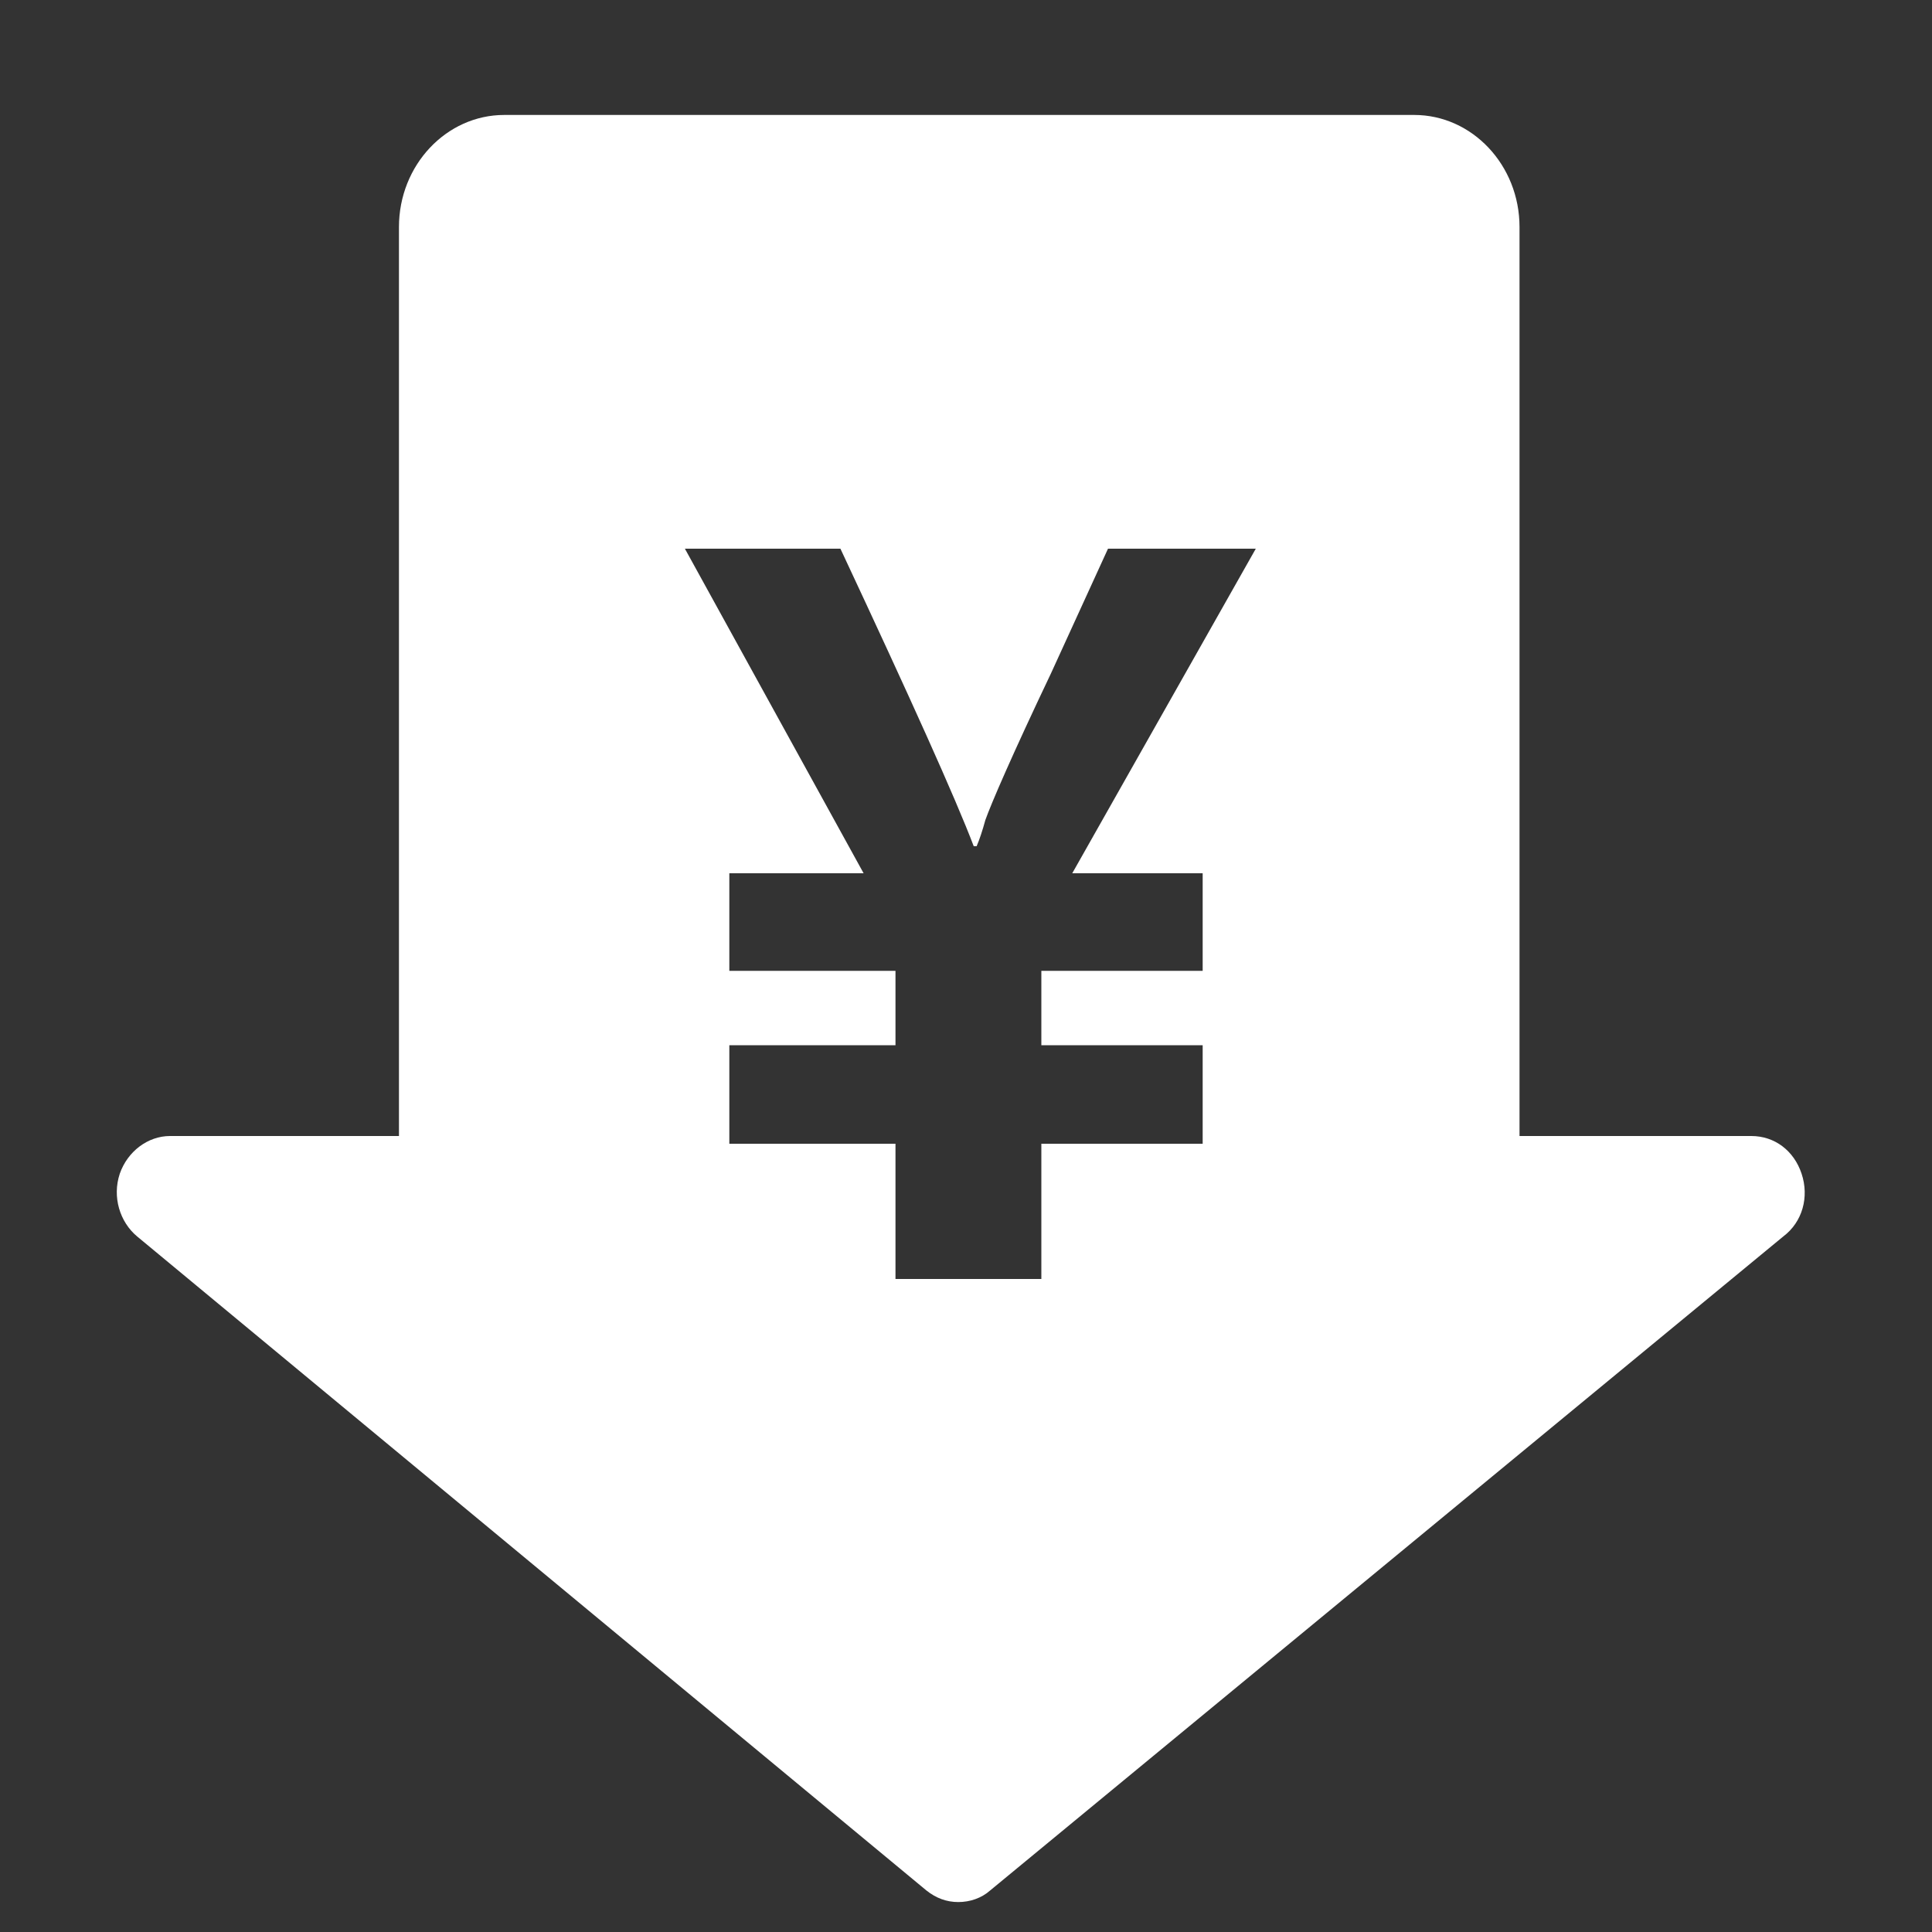 <?xml version="1.0" standalone="no"?><!DOCTYPE svg PUBLIC "-//W3C//DTD SVG 1.1//EN" "http://www.w3.org/Graphics/SVG/1.1/DTD/svg11.dtd"><svg t="1551670287331" class="icon" style="" viewBox="0 0 1024 1024" version="1.1" xmlns="http://www.w3.org/2000/svg" p-id="6213" xmlns:xlink="http://www.w3.org/1999/xlink" width="16" height="16"><rect x="0" y="0" width="1024" height="1024" fill="#333333" stroke="none"/><defs><style type="text/css"></style></defs><path d="M954.88 622.08c-4.096-12.288-14.336-19.968-26.624-19.968h-122.88v-481.792c0-32.768-25.088-59.392-55.808-59.392h-482.304c-30.72 0-55.808 26.624-55.808 59.392v481.792h-121.344c-11.776 0-22.528 8.192-26.624 19.968-4.096 12.288 0 25.6 9.216 33.28l418.304 346.624c5.12 4.096 10.752 6.144 16.896 6.144 6.144 0 12.288-2.048 16.896-6.144l420.352-346.624c10.24-7.68 13.824-20.992 9.728-33.28zM853.504 681.472H839.68v9.216h-16.896v23.04h-16.896v29.696h-51.2v14.336h-6.656v20.48h-20.48v24.576h-45.056v51.2H619.52v38.4h-51.2v56.32h-111.616v-38.4h-61.44v-24.576h-25.6V855.552h-19.456v-42.496h-37.376V788.992h-46.08v-32.256h-22.016v-1.536h-32.256v-46.08h-51.2V681.472h-22.016v-47.616h104.96V105.472H752.64v528.896h98.816v47.104z" fill="#ffffff" p-id="6214"></path><path d="M822.784 635.904h-68.096V90.112h-508.416V635.392h-104.96v48.64h22.016v29.184h51.2v47.616h32.256v1.536h22.016v32.768h46.08v25.088h37.376v43.52h19.456v30.208h25.6v25.088h61.44v39.424h111.616v-58.368h51.2V860.672h62.976v-52.736h45.056V783.872h20.48v-20.992h6.656V748.032h51.2v-30.208h16.896v-23.552h16.896v-9.216h14.336v-48.64h-33.28z m-185.344-173.056v51.712h-85.504v39.424h85.504v52.224h-85.504v71.68h-77.312v-71.68h-88.064v-52.224h88.064v-39.424h-88.064v-51.712h71.168l-94.72-172.032h82.432c37.376 79.872 60.928 132.096 70.656 157.696h1.536c1.536-3.584 3.072-8.192 4.608-13.824 3.072-8.704 14.336-34.816 34.816-77.824l30.208-66.048H665.6l-97.28 172.032h69.12z" fill="#ffffff" p-id="6215"></path><path d="M230.4 82.432h541.696v142.336H230.4zM122.88 625.152h180.736v37.376H122.88zM716.8 627.712h165.376v28.16H716.8z" fill="#ffffff" p-id="6216"></path><path d="M221.696 140.8h65.024v518.656h-65.024zM148.511 617.498l371.318 317.348-44.242 51.763-371.323-317.343z" fill="#ffffff" p-id="6217"></path></svg>